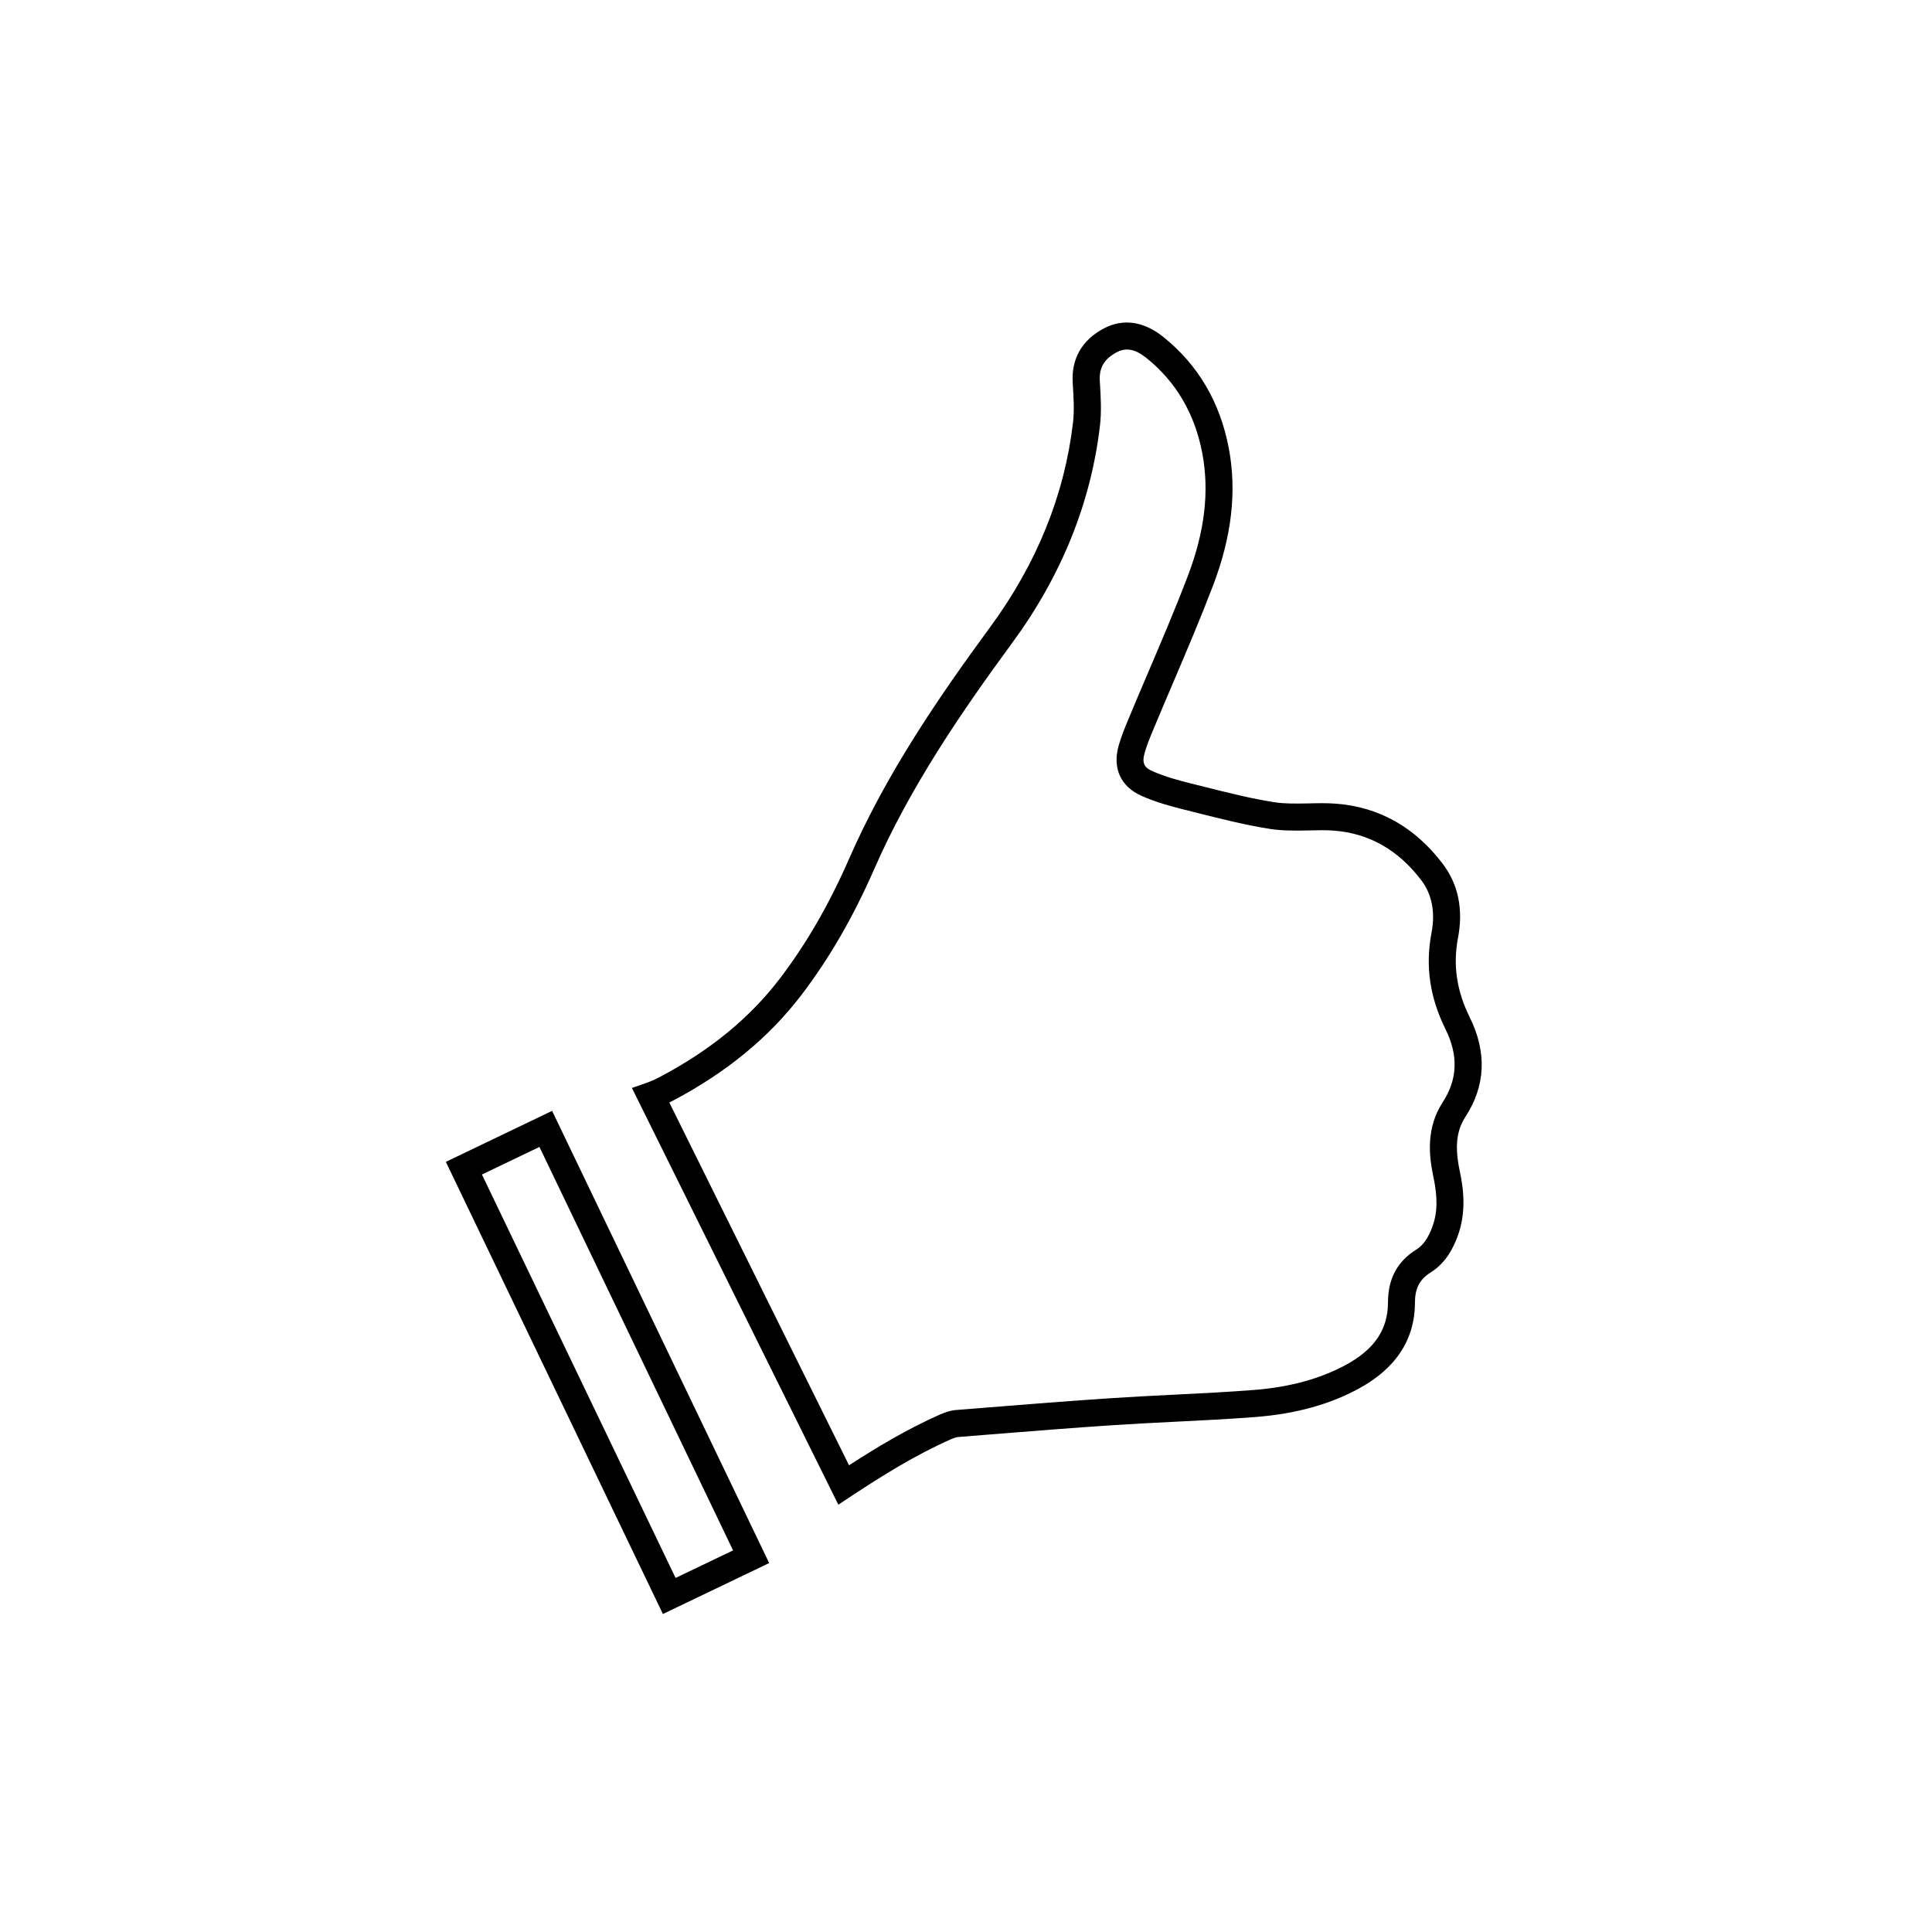 <?xml version="1.0" encoding="utf-8"?>
<!-- Generator: Adobe Illustrator 16.0.4, SVG Export Plug-In . SVG Version: 6.00 Build 0)  -->
<!DOCTYPE svg PUBLIC "-//W3C//DTD SVG 1.1//EN" "http://www.w3.org/Graphics/SVG/1.1/DTD/svg11.dtd">
<svg version="1.1" id="Layer_1" xmlns="http://www.w3.org/2000/svg" xmlns:xlink="http://www.w3.org/1999/xlink" x="0px" y="0px"
	 width="100px" height="100px" viewBox="0 0 100 100" enable-background="new 0 0 100 100" xml:space="preserve">
<g>
	<path d="M43.392,77.882L32.708,56.313l0.749-0.262c0.22-0.077,0.44-0.173,0.667-0.292c2.633-1.386,4.678-3.062,6.253-5.124
		c1.367-1.797,2.535-3.82,3.571-6.181c1.938-4.436,4.66-8.393,7.312-12.008c2.407-3.278,3.848-6.845,4.282-10.602
		c0.066-0.596,0.03-1.217-0.009-1.875l-0.009-0.153c-0.08-1.245,0.481-2.223,1.625-2.824c0.979-0.512,2.048-0.364,3.052,0.438
		c1.808,1.445,2.952,3.389,3.403,5.778c0.42,2.24,0.15,4.567-0.823,7.117c-0.646,1.691-1.365,3.38-2.061,5.013
		c-0.325,0.762-0.65,1.524-0.969,2.29l-0.063,0.153c-0.172,0.414-0.335,0.804-0.445,1.199c-0.157,0.566,0.025,0.767,0.417,0.939
		c0.633,0.28,1.328,0.47,1.925,0.618l0.751,0.188c1.203,0.303,2.447,0.617,3.674,0.806c0.443,0.068,1.057,0.068,1.69,0.054
		c0.478-0.013,0.953-0.022,1.426,0.011c2.245,0.165,4.116,1.218,5.561,3.13c0.798,1.06,1.06,2.348,0.777,3.832
		c-0.264,1.393-0.067,2.728,0.602,4.082c0.904,1.82,0.831,3.562-0.219,5.172c-0.465,0.719-0.553,1.554-0.293,2.79
		c0.197,0.924,0.361,2.148-0.12,3.42c-0.206,0.547-0.574,1.334-1.389,1.844c-0.564,0.354-0.806,0.817-0.806,1.549
		c-0.005,1.933-1.003,3.443-2.965,4.49c-1.499,0.8-3.209,1.27-5.23,1.434c-1.404,0.11-2.812,0.181-4.219,0.25
		c-1.067,0.054-2.136,0.106-3.201,0.177c-2.144,0.142-4.286,0.313-6.429,0.485l-1.619,0.13c-0.104,0.009-0.281,0.083-0.366,0.119
		c-1.846,0.816-3.571,1.899-5.159,2.946L43.392,77.882z M34.644,57.066l9.302,18.777c1.454-0.941,3.021-1.882,4.712-2.63
		c0.251-0.106,0.514-0.204,0.803-0.229l1.624-0.13c2.149-0.172,4.299-0.345,6.448-0.486c1.073-0.071,2.148-0.125,3.225-0.179
		c1.394-0.068,2.787-0.138,4.177-0.247c1.824-0.148,3.356-0.565,4.682-1.272c1.515-0.809,2.221-1.844,2.225-3.258
		c0-1.222,0.479-2.117,1.463-2.733c0.352-0.221,0.605-0.575,0.822-1.152c0.279-0.736,0.297-1.524,0.061-2.635
		c-0.229-1.085-0.38-2.501,0.487-3.842c0.772-1.185,0.817-2.424,0.139-3.789c-0.809-1.638-1.045-3.261-0.722-4.964
		c0.205-1.08,0.03-1.998-0.521-2.728c-1.189-1.576-2.719-2.443-4.544-2.577c-0.427-0.032-0.856-0.019-1.289-0.008
		c-0.721,0.017-1.406,0.012-1.939-0.069c-1.291-0.198-2.567-0.521-3.803-0.832l-0.746-0.188c-0.655-0.163-1.423-0.373-2.151-0.695
		c-1.088-0.478-1.526-1.424-1.201-2.596c0.134-0.478,0.32-0.927,0.501-1.361l0.063-0.152c0.32-0.771,0.647-1.536,0.974-2.302
		c0.69-1.621,1.405-3.297,2.04-4.963c0.88-2.301,1.127-4.381,0.756-6.359c-0.387-2.05-1.363-3.714-2.901-4.943
		c-0.564-0.45-1.035-0.55-1.527-0.292c-0.651,0.343-0.923,0.805-0.878,1.499l0.01,0.157c0.04,0.688,0.081,1.398,0.001,2.115
		c-0.463,4.003-1.991,7.795-4.544,11.271c-2.604,3.55-5.274,7.43-7.158,11.742c-1.082,2.465-2.305,4.581-3.741,6.468
		c-1.702,2.229-3.898,4.032-6.714,5.514C34.732,57.021,34.688,57.044,34.644,57.066z"/>
	<path d="M34.312,83.541L23.077,60.137l5.5-2.639l11.235,23.406L34.312,83.541z M24.945,60.793l10.023,20.881l2.976-1.426
		L27.921,59.365L24.945,60.793z"/>
</g>
</svg>
